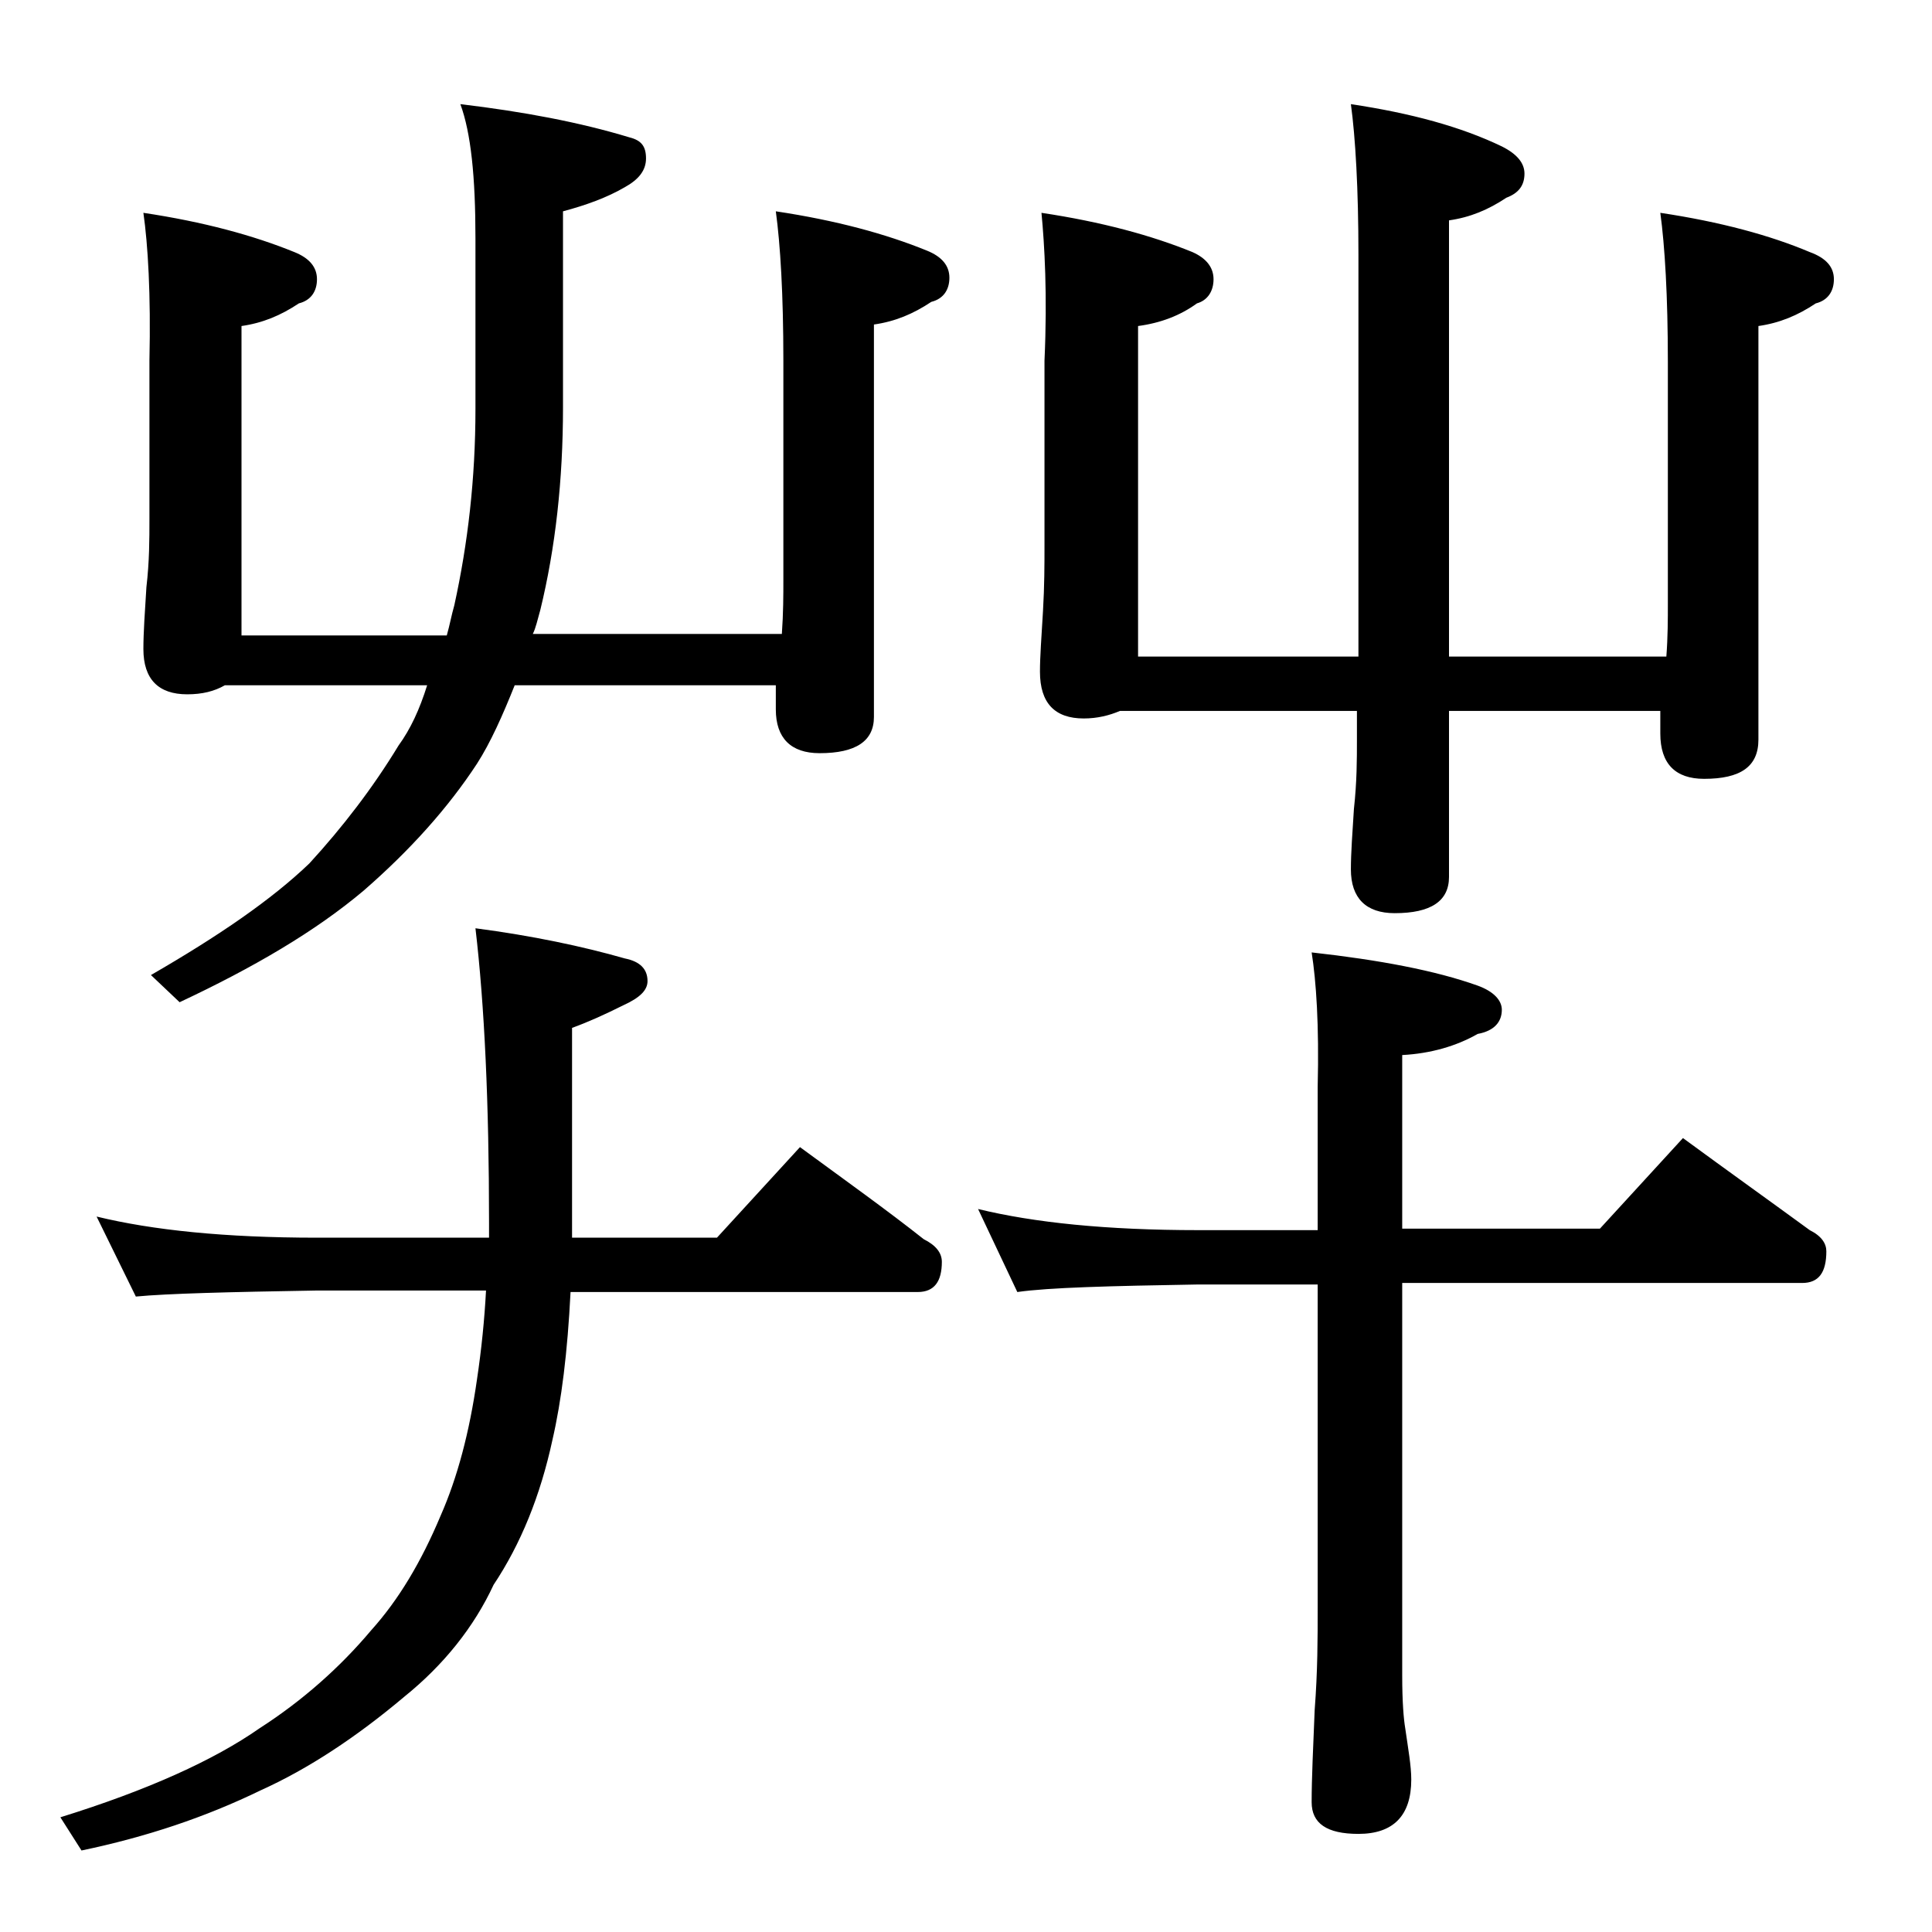 <?xml version="1.0" encoding="utf-8"?>
<!-- Generator: Adobe Illustrator 18.0.0, SVG Export Plug-In . SVG Version: 6.00 Build 0)  -->
<!DOCTYPE svg PUBLIC "-//W3C//DTD SVG 1.1//EN" "http://www.w3.org/Graphics/SVG/1.1/DTD/svg11.dtd">
<svg version="1.1" id="Layer_1" xmlns="http://www.w3.org/2000/svg" xmlns:xlink="http://www.w3.org/1999/xlink" x="0px" y="0px"
	 viewBox="0 0 128 128" enable-background="new 0 0 128 128" xml:space="preserve">
<path d="M6.4,80.6c3.7,0.9,8.5,1.4,14.6,1.4h11.4v-1c0-7.9-0.3-14.4-0.9-19.5c3.8,0.5,7.1,1.2,9.9,2c1,0.2,1.5,0.7,1.5,1.5
	c0,0.6-0.5,1.1-1.6,1.6c-1.2,0.6-2.3,1.1-3.4,1.5v13.9h9.6l5.5-6c3,2.2,5.8,4.2,8.2,6.1c0.8,0.4,1.2,0.9,1.2,1.5c0,1.3-0.5,2-1.6,2
	H37.8c-0.2,4-0.6,7.2-1.2,9.8c-0.8,3.7-2.1,6.9-3.9,9.6c-1.3,2.8-3.3,5.3-5.9,7.4c-3.2,2.7-6.4,4.8-9.5,6.2c-3.7,1.8-7.6,3.1-11.9,4
	L4,120.4c5.8-1.8,10.2-3.8,13.2-5.9c2.8-1.8,5.3-4,7.4-6.5c1.8-2,3.3-4.5,4.6-7.6c1.1-2.5,1.9-5.5,2.4-9c0.3-2,0.5-4,0.6-5.9H21
	c-5.9,0.1-9.9,0.2-12,0.4L6.4,80.6z M9.5,14.1c4,0.6,7.3,1.5,10,2.6c1,0.4,1.5,1,1.5,1.8c0,0.8-0.4,1.4-1.2,1.6
	c-1.2,0.8-2.4,1.3-3.8,1.5v20.5h13.6c0.2-0.7,0.3-1.3,0.5-2c0.9-4.1,1.4-8.4,1.4-13V15.8c0-4.1-0.3-7-1-8.9
	c4.2,0.5,7.9,1.2,11.2,2.2c0.8,0.2,1.1,0.6,1.1,1.4s-0.5,1.4-1.4,1.9c-1.2,0.7-2.6,1.2-4.1,1.6v13c0,4.8-0.5,9.3-1.5,13.4
	c-0.2,0.7-0.3,1.2-0.5,1.6h16.5c0.1-1.4,0.1-2.6,0.1-3.6V23.9c0-4.4-0.2-7.7-0.5-9.9c4,0.6,7.3,1.5,10,2.6c1,0.4,1.5,1,1.5,1.8
	c0,0.8-0.4,1.4-1.2,1.6c-1.2,0.8-2.4,1.3-3.8,1.5v26c0,1.6-1.2,2.4-3.6,2.4c-1.9,0-2.9-1-2.9-2.9v-1.6H34.1c-0.8,2-1.6,3.8-2.5,5.2
	c-1.9,2.9-4.4,5.7-7.5,8.4c-3.2,2.7-7.3,5.1-12.2,7.4L10,64.6c4.5-2.6,8-5,10.5-7.4c2.2-2.4,4.2-5,5.9-7.8c0.8-1.1,1.4-2.4,1.9-4
	H14.9c-0.7,0.4-1.5,0.6-2.5,0.6c-1.9,0-2.9-1-2.9-3c0-1.1,0.1-2.5,0.2-4.1c0.2-1.7,0.2-3.2,0.2-4.5V23.9C10,19.5,9.8,16.2,9.5,14.1z
	 M86.9,63.1c4.5,0.5,8.2,1.2,11,2.2c1.1,0.4,1.6,1,1.6,1.6c0,0.8-0.5,1.4-1.6,1.6c-1.4,0.8-3.1,1.3-5,1.4v11.5H106l5.5-6
	c3,2.2,5.8,4.2,8.4,6.1c0.8,0.4,1.1,0.9,1.1,1.4c0,1.4-0.5,2.1-1.6,2.1H92.9v26c0,1.8,0.1,2.9,0.2,3.5c0.2,1.4,0.4,2.5,0.4,3.4
	c0,2.4-1.2,3.6-3.5,3.6c-2.1,0-3.1-0.7-3.1-2.1c0-1.6,0.1-3.6,0.2-6.1c0.2-2.6,0.2-4.8,0.2-6.8V85.1h-7.9c-5.9,0.1-9.9,0.2-12,0.5
	l-2.6-5.5c3.7,0.9,8.5,1.4,14.6,1.4h7.9v-9.5C87.4,67.9,87.2,65,86.9,63.1z M69,14.1c4,0.6,7.3,1.5,10,2.6c0.9,0.4,1.4,1,1.4,1.8
	c0,0.8-0.4,1.4-1.1,1.6c-1.1,0.8-2.4,1.3-3.9,1.5v21.9H90V16.9c0-4.4-0.2-7.8-0.5-10c4,0.6,7.3,1.5,10,2.8c1,0.5,1.5,1.1,1.5,1.8
	c0,0.8-0.4,1.3-1.2,1.6c-1.2,0.8-2.4,1.3-3.8,1.5v28.9h14.4c0.1-1.3,0.1-2.5,0.1-3.5v-16c0-4.4-0.2-7.7-0.5-9.9
	c4,0.6,7.3,1.5,9.9,2.6c1.1,0.4,1.6,1,1.6,1.8c0,0.8-0.4,1.4-1.2,1.6c-1.2,0.8-2.4,1.3-3.8,1.5v27.4c0,1.8-1.2,2.6-3.6,2.6
	c-1.9,0-2.9-1-2.9-3v-1.5H96v11c0,1.6-1.2,2.4-3.6,2.4c-1.9,0-2.9-1-2.9-2.9c0-1.1,0.1-2.4,0.2-4c0.2-1.8,0.2-3.3,0.2-4.6v-1.9H74.2
	c-0.7,0.3-1.5,0.5-2.4,0.5c-1.9,0-2.9-1-2.9-3.1c0-1,0.1-2.3,0.2-4c0.1-1.7,0.1-3.1,0.1-4.4V23.9C69.4,19.5,69.2,16.2,69,14.1z"/>
</svg>
